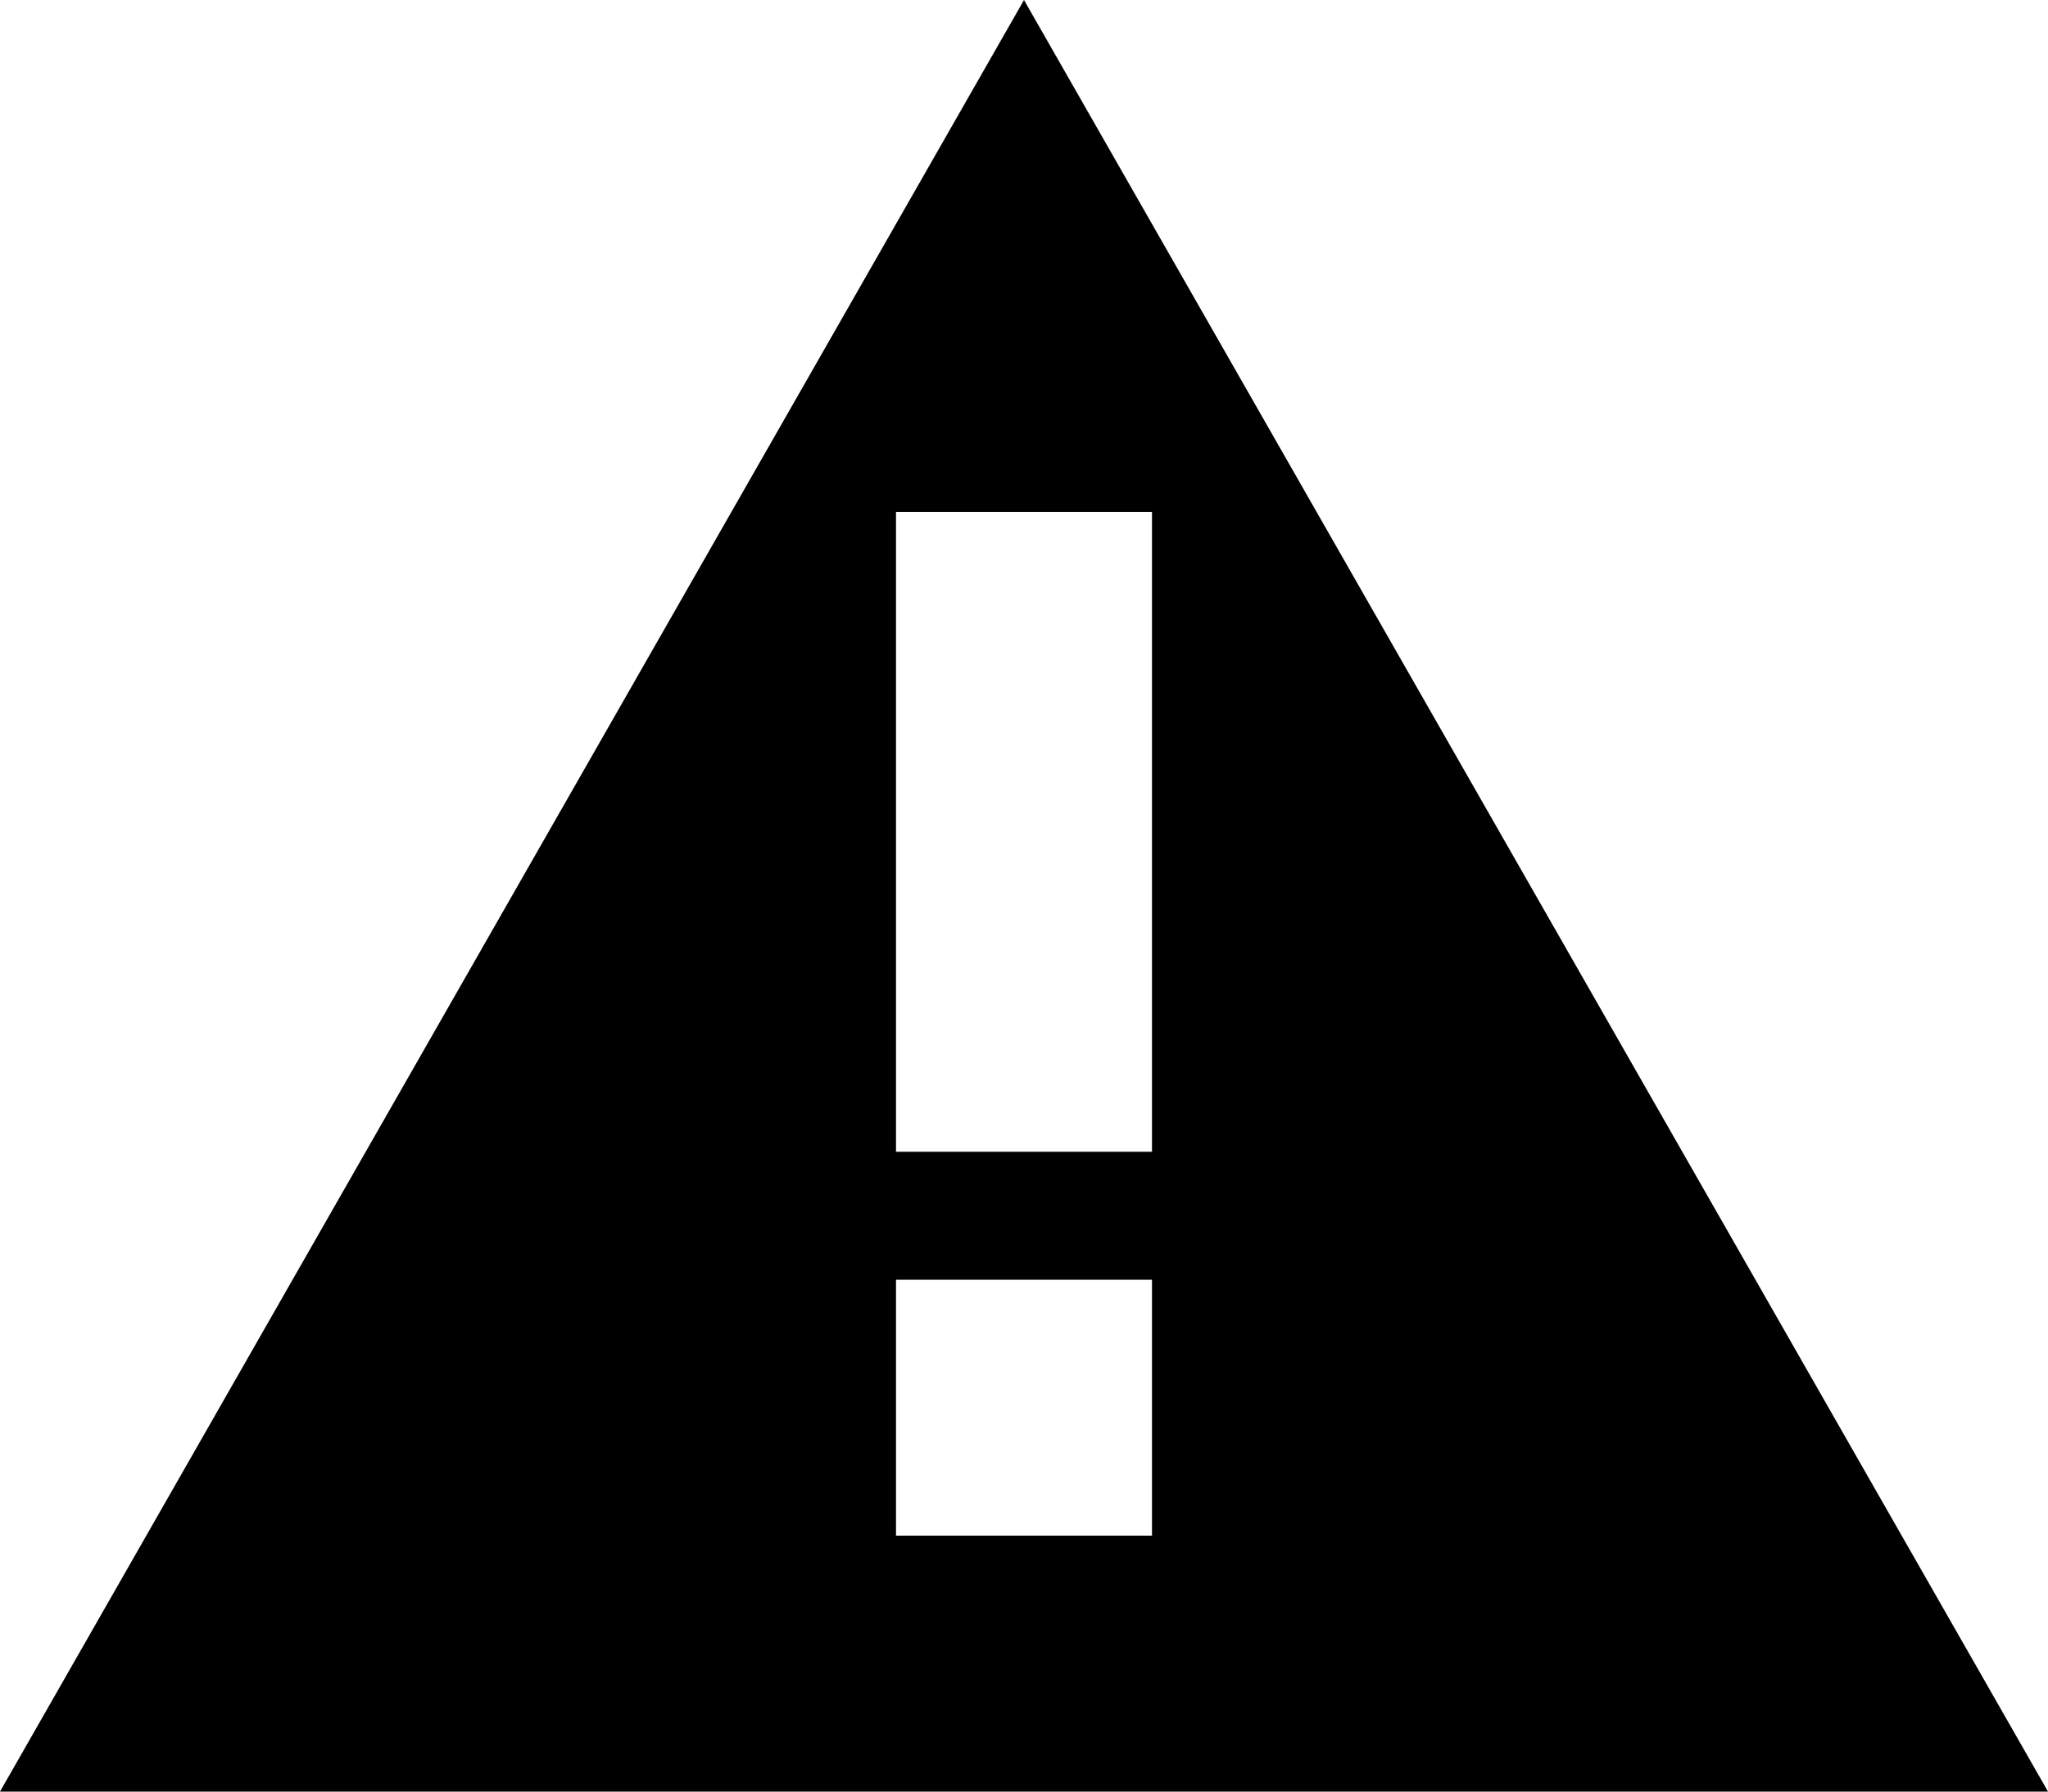 <svg width="16" xmlns="http://www.w3.org/2000/svg" height="14" viewBox="0 0 16 14" xmlns:xlink="http://www.w3.org/1999/xlink" enable-background="new 0 0 16 14">
<path fill-rule="evenodd" d="M0,14h16L8,0L0,14z M9,12H7v-2h2V12z M9,9H7V4h2V9z"/>
</svg>
